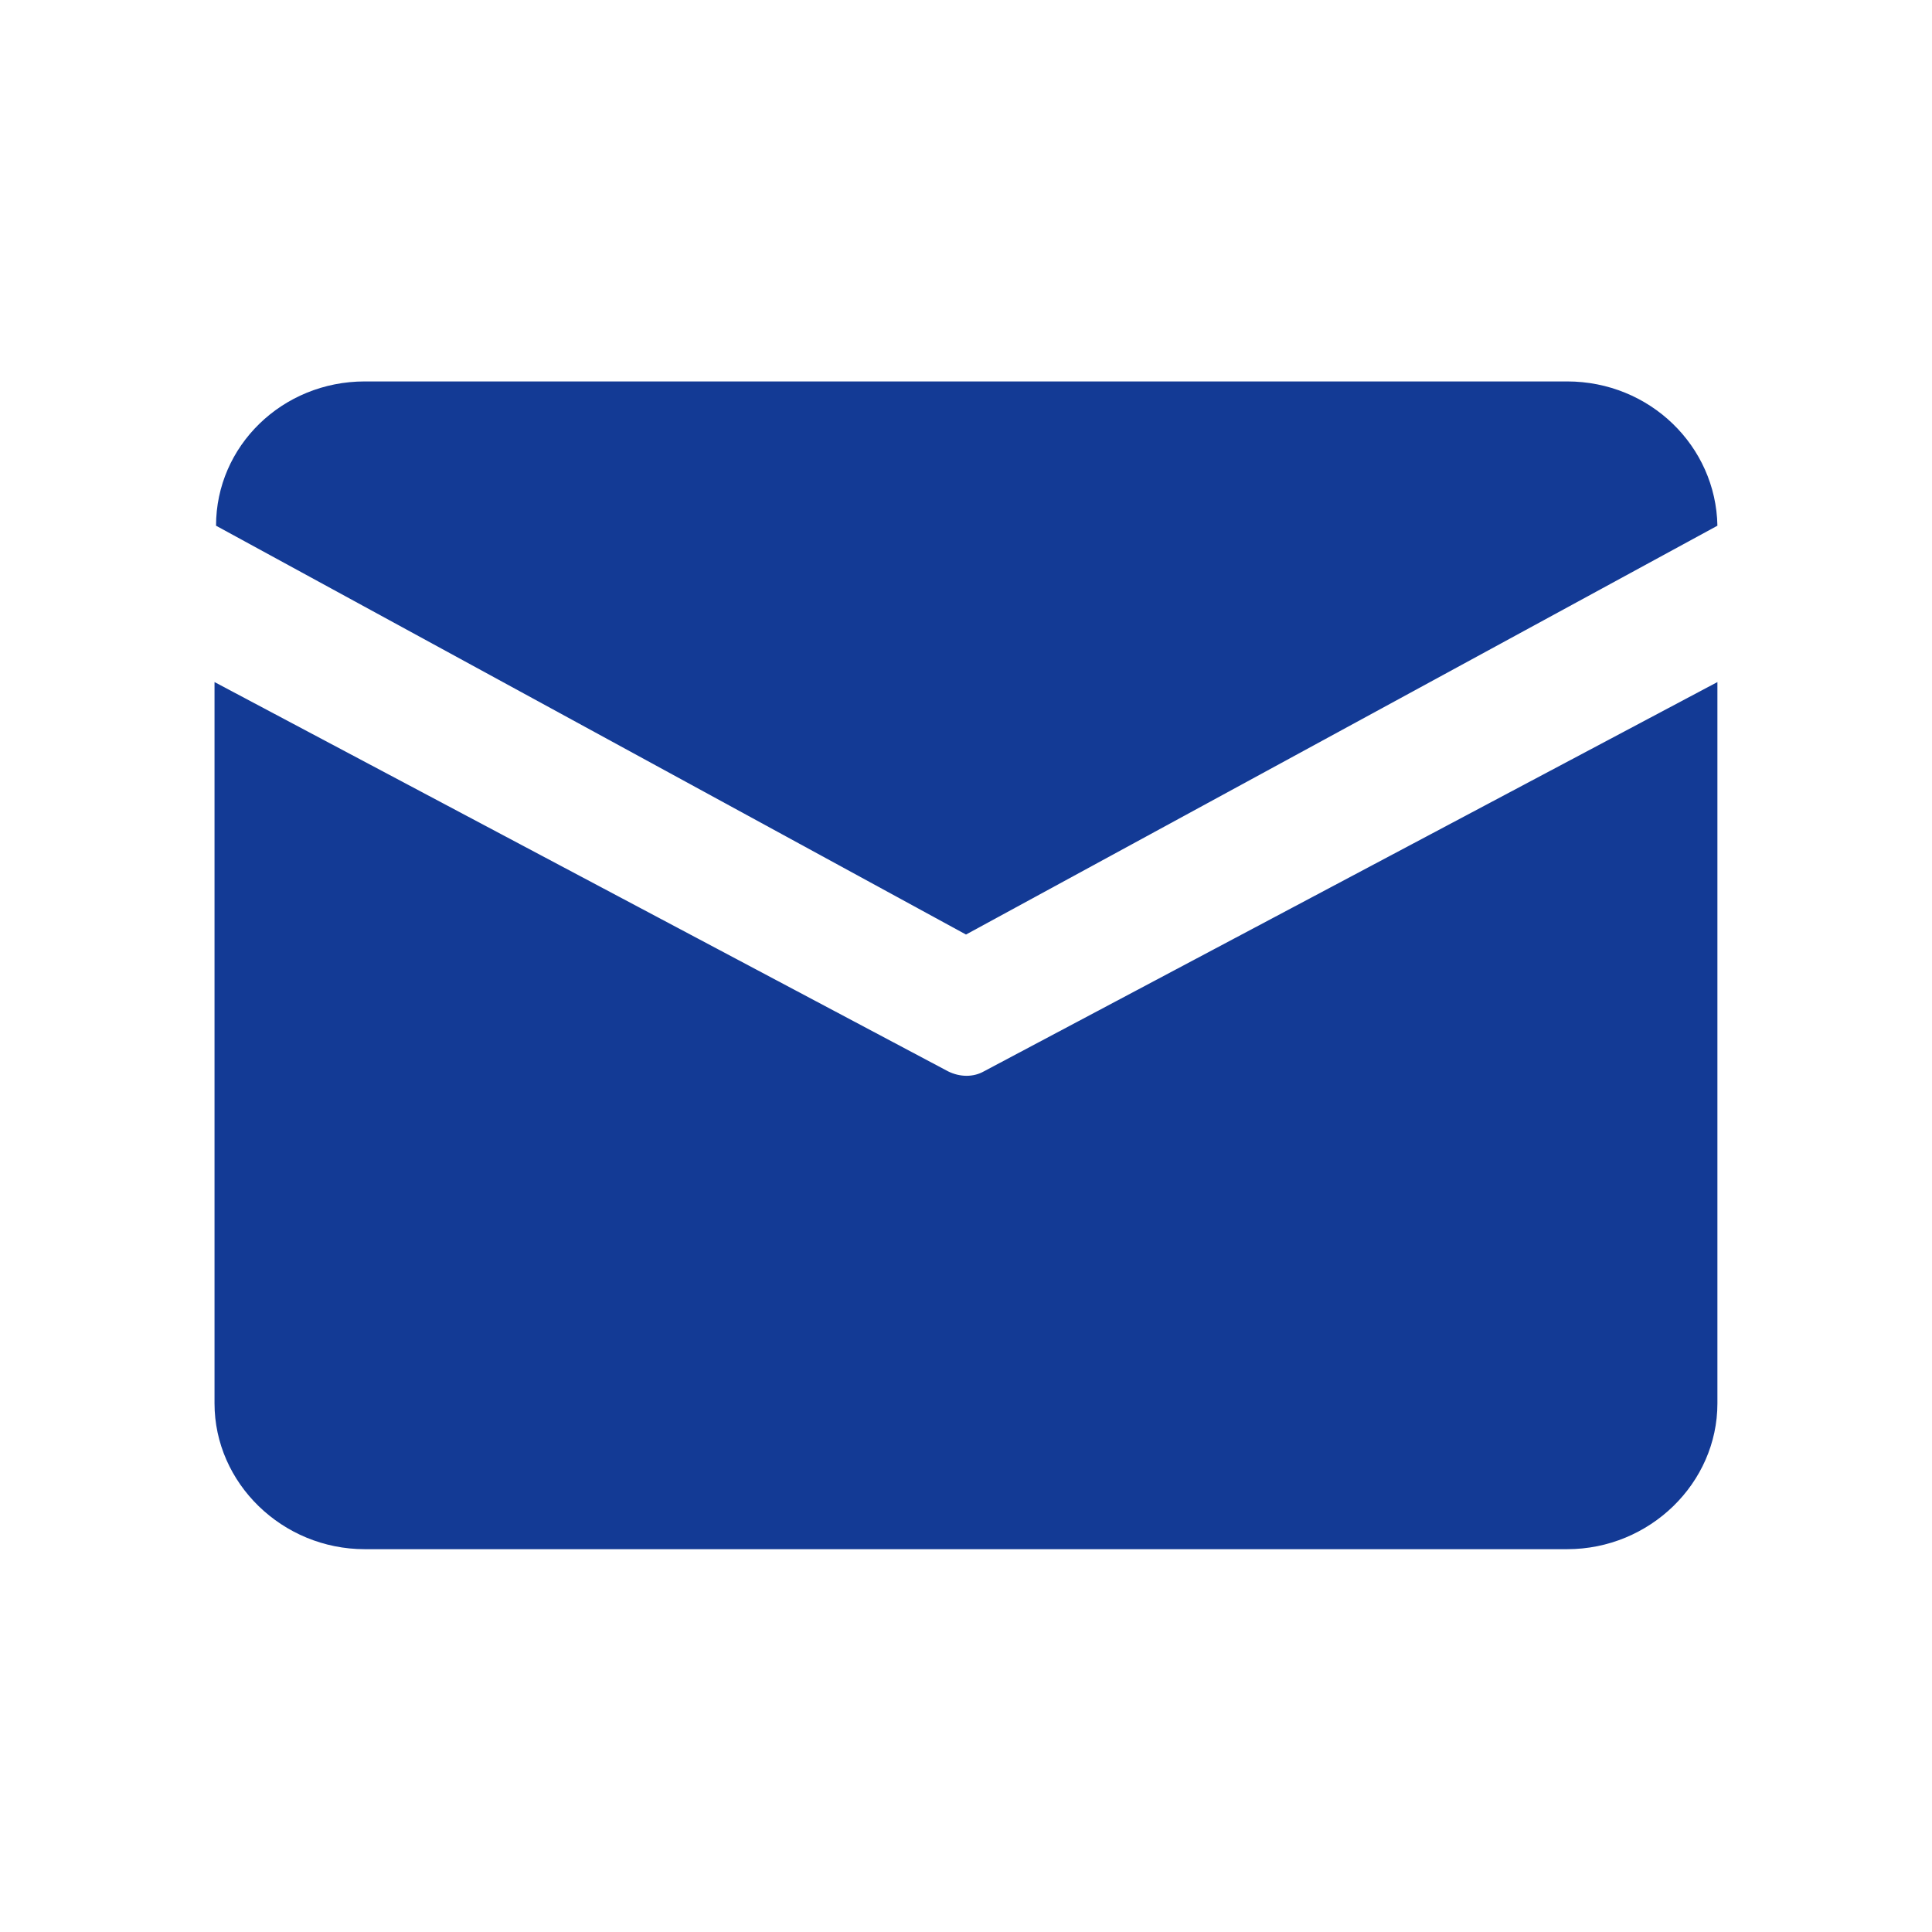 <svg width="28" height="28" viewBox="0 0 28 28" fill="none" xmlns="http://www.w3.org/2000/svg">
<g clip-path="url(#clip0_73_1780)">
<path d="M5.287 5.528H22.712C23.91 5.528 24.869 6.465 24.89 7.619L14 13.544L3.131 7.619C3.131 6.465 4.09 5.528 5.287 5.528ZM3.109 9.885V20.339C3.109 21.494 4.09 22.452 5.287 22.452H22.712C23.91 22.452 24.89 21.494 24.89 20.339V9.885L14.261 15.526C14.109 15.613 13.913 15.613 13.739 15.526L3.109 9.885V9.885Z" fill="#133A95"/>
</g>
<defs>
<clipPath id="clip0_73_1780">
<rect width="21.778" height="21.778" fill="white" transform="translate(3.109 3.111)"/>
</clipPath>
</defs>
</svg>
